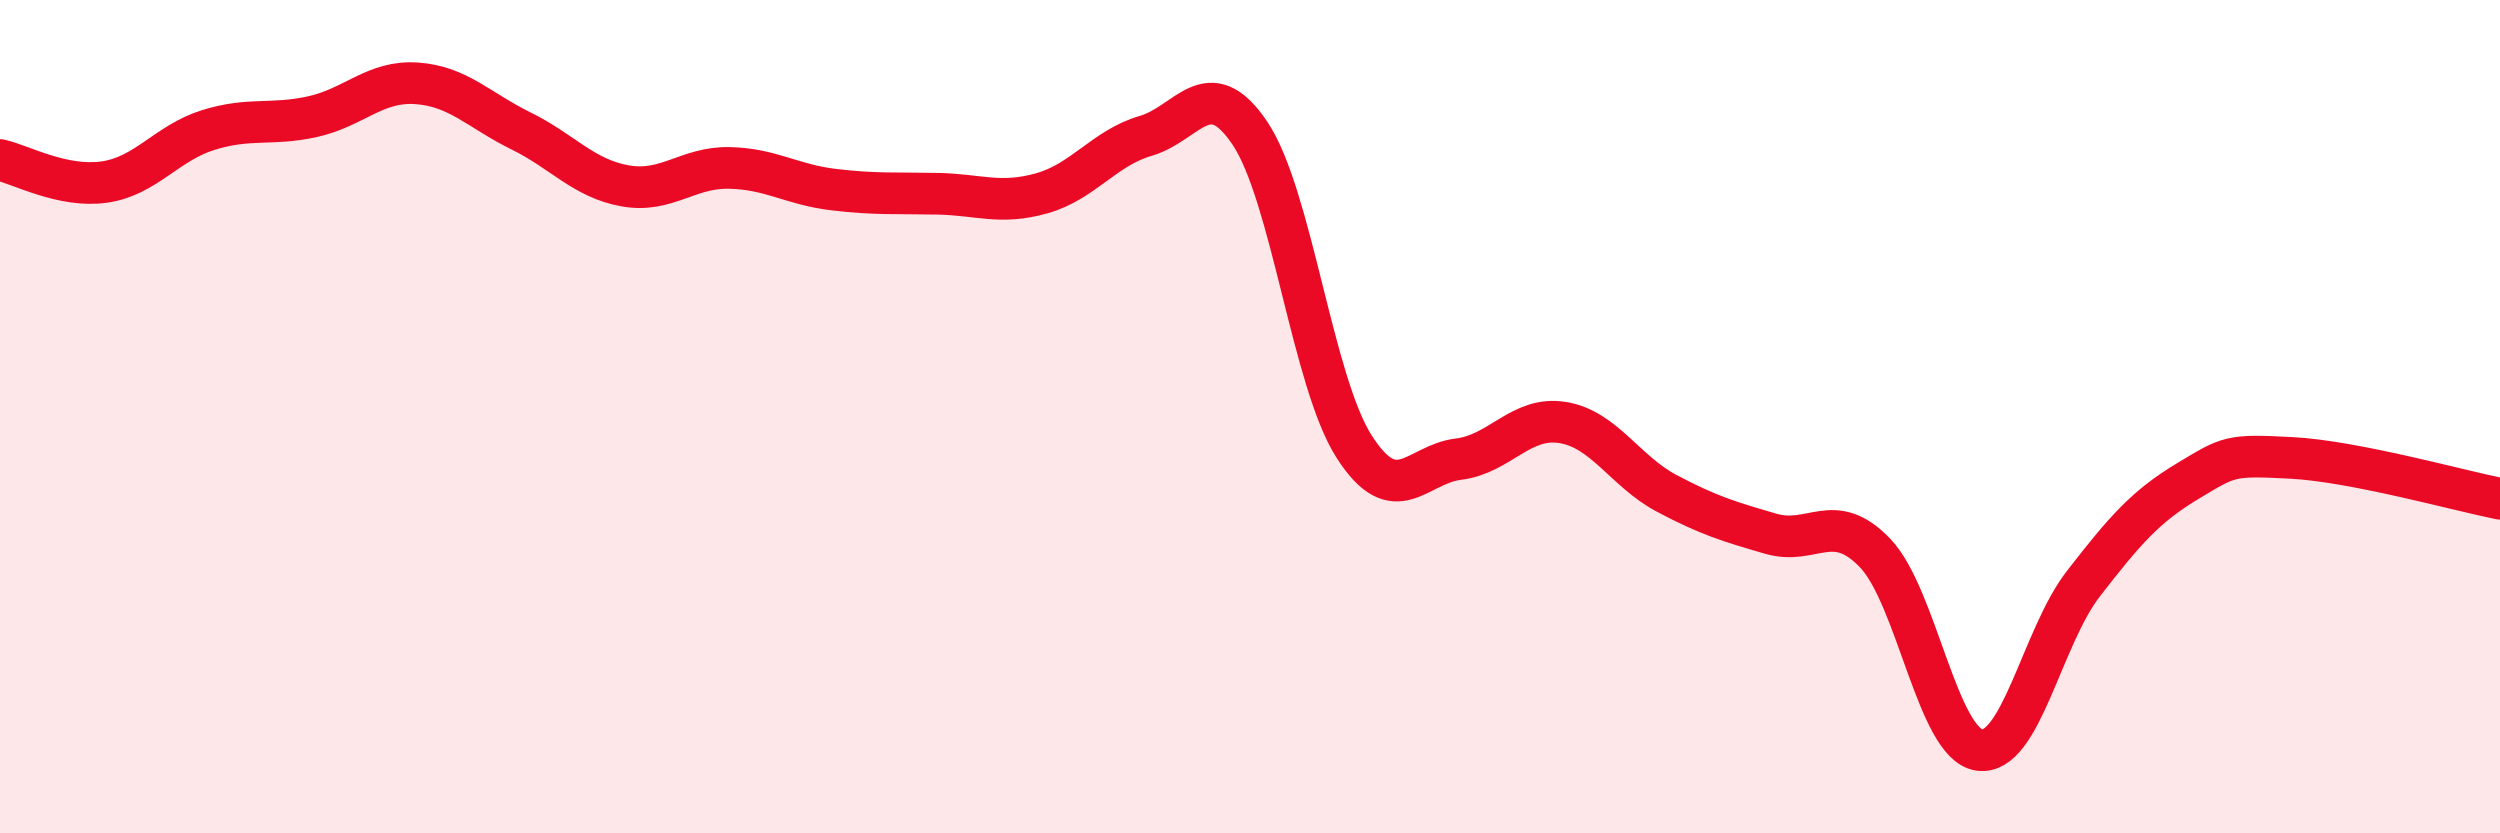 
    <svg width="60" height="20" viewBox="0 0 60 20" xmlns="http://www.w3.org/2000/svg">
      <path
        d="M 0,3.84 C 0.5,3.95 1.5,4.51 2.5,4.37 C 3.5,4.23 4,3.43 5,3.12 C 6,2.81 6.5,3.02 7.5,2.8 C 8.5,2.58 9,1.93 10,2 C 11,2.07 11.5,2.65 12.5,3.14 C 13.5,3.63 14,4.28 15,4.46 C 16,4.64 16.5,4.01 17.5,4.03 C 18.5,4.05 19,4.43 20,4.55 C 21,4.67 21.5,4.63 22.5,4.65 C 23.5,4.67 24,4.92 25,4.64 C 26,4.36 26.5,3.55 27.5,3.26 C 28.5,2.97 29,1.71 30,3.2 C 31,4.69 31.5,9.16 32.5,10.72 C 33.5,12.28 34,11.14 35,11.02 C 36,10.9 36.5,9.98 37.5,10.14 C 38.5,10.3 39,11.31 40,11.84 C 41,12.37 41.5,12.52 42.5,12.81 C 43.5,13.1 44,12.23 45,13.27 C 46,14.31 46.5,17.85 47.5,18 C 48.5,18.15 49,15.3 50,14.01 C 51,12.72 51.5,12.15 52.5,11.55 C 53.5,10.95 53.5,10.91 55,10.99 C 56.5,11.07 59,11.77 60,11.97L60 20L0 20Z"
        fill="#EB0A25"
        opacity="0.1"
        stroke-linecap="round"
        stroke-linejoin="round"
      />
      <path
        d="M 0,3.84 C 0.5,3.95 1.5,4.51 2.5,4.37 C 3.5,4.23 4,3.43 5,3.12 C 6,2.81 6.5,3.02 7.5,2.8 C 8.5,2.58 9,1.93 10,2 C 11,2.07 11.5,2.65 12.5,3.14 C 13.5,3.63 14,4.28 15,4.46 C 16,4.64 16.5,4.01 17.5,4.03 C 18.5,4.05 19,4.43 20,4.55 C 21,4.67 21.5,4.63 22.5,4.65 C 23.5,4.67 24,4.92 25,4.64 C 26,4.36 26.5,3.55 27.5,3.26 C 28.5,2.97 29,1.71 30,3.2 C 31,4.69 31.5,9.16 32.5,10.72 C 33.5,12.28 34,11.14 35,11.02 C 36,10.9 36.5,9.98 37.5,10.14 C 38.5,10.3 39,11.31 40,11.84 C 41,12.37 41.5,12.52 42.5,12.81 C 43.5,13.1 44,12.23 45,13.27 C 46,14.31 46.5,17.85 47.5,18 C 48.5,18.15 49,15.3 50,14.01 C 51,12.72 51.5,12.15 52.5,11.55 C 53.5,10.95 53.5,10.91 55,10.99 C 56.5,11.07 59,11.77 60,11.97"
        stroke="#EB0A25"
        stroke-width="1"
        fill="none"
        stroke-linecap="round"
        stroke-linejoin="round"
      />
    </svg>
  